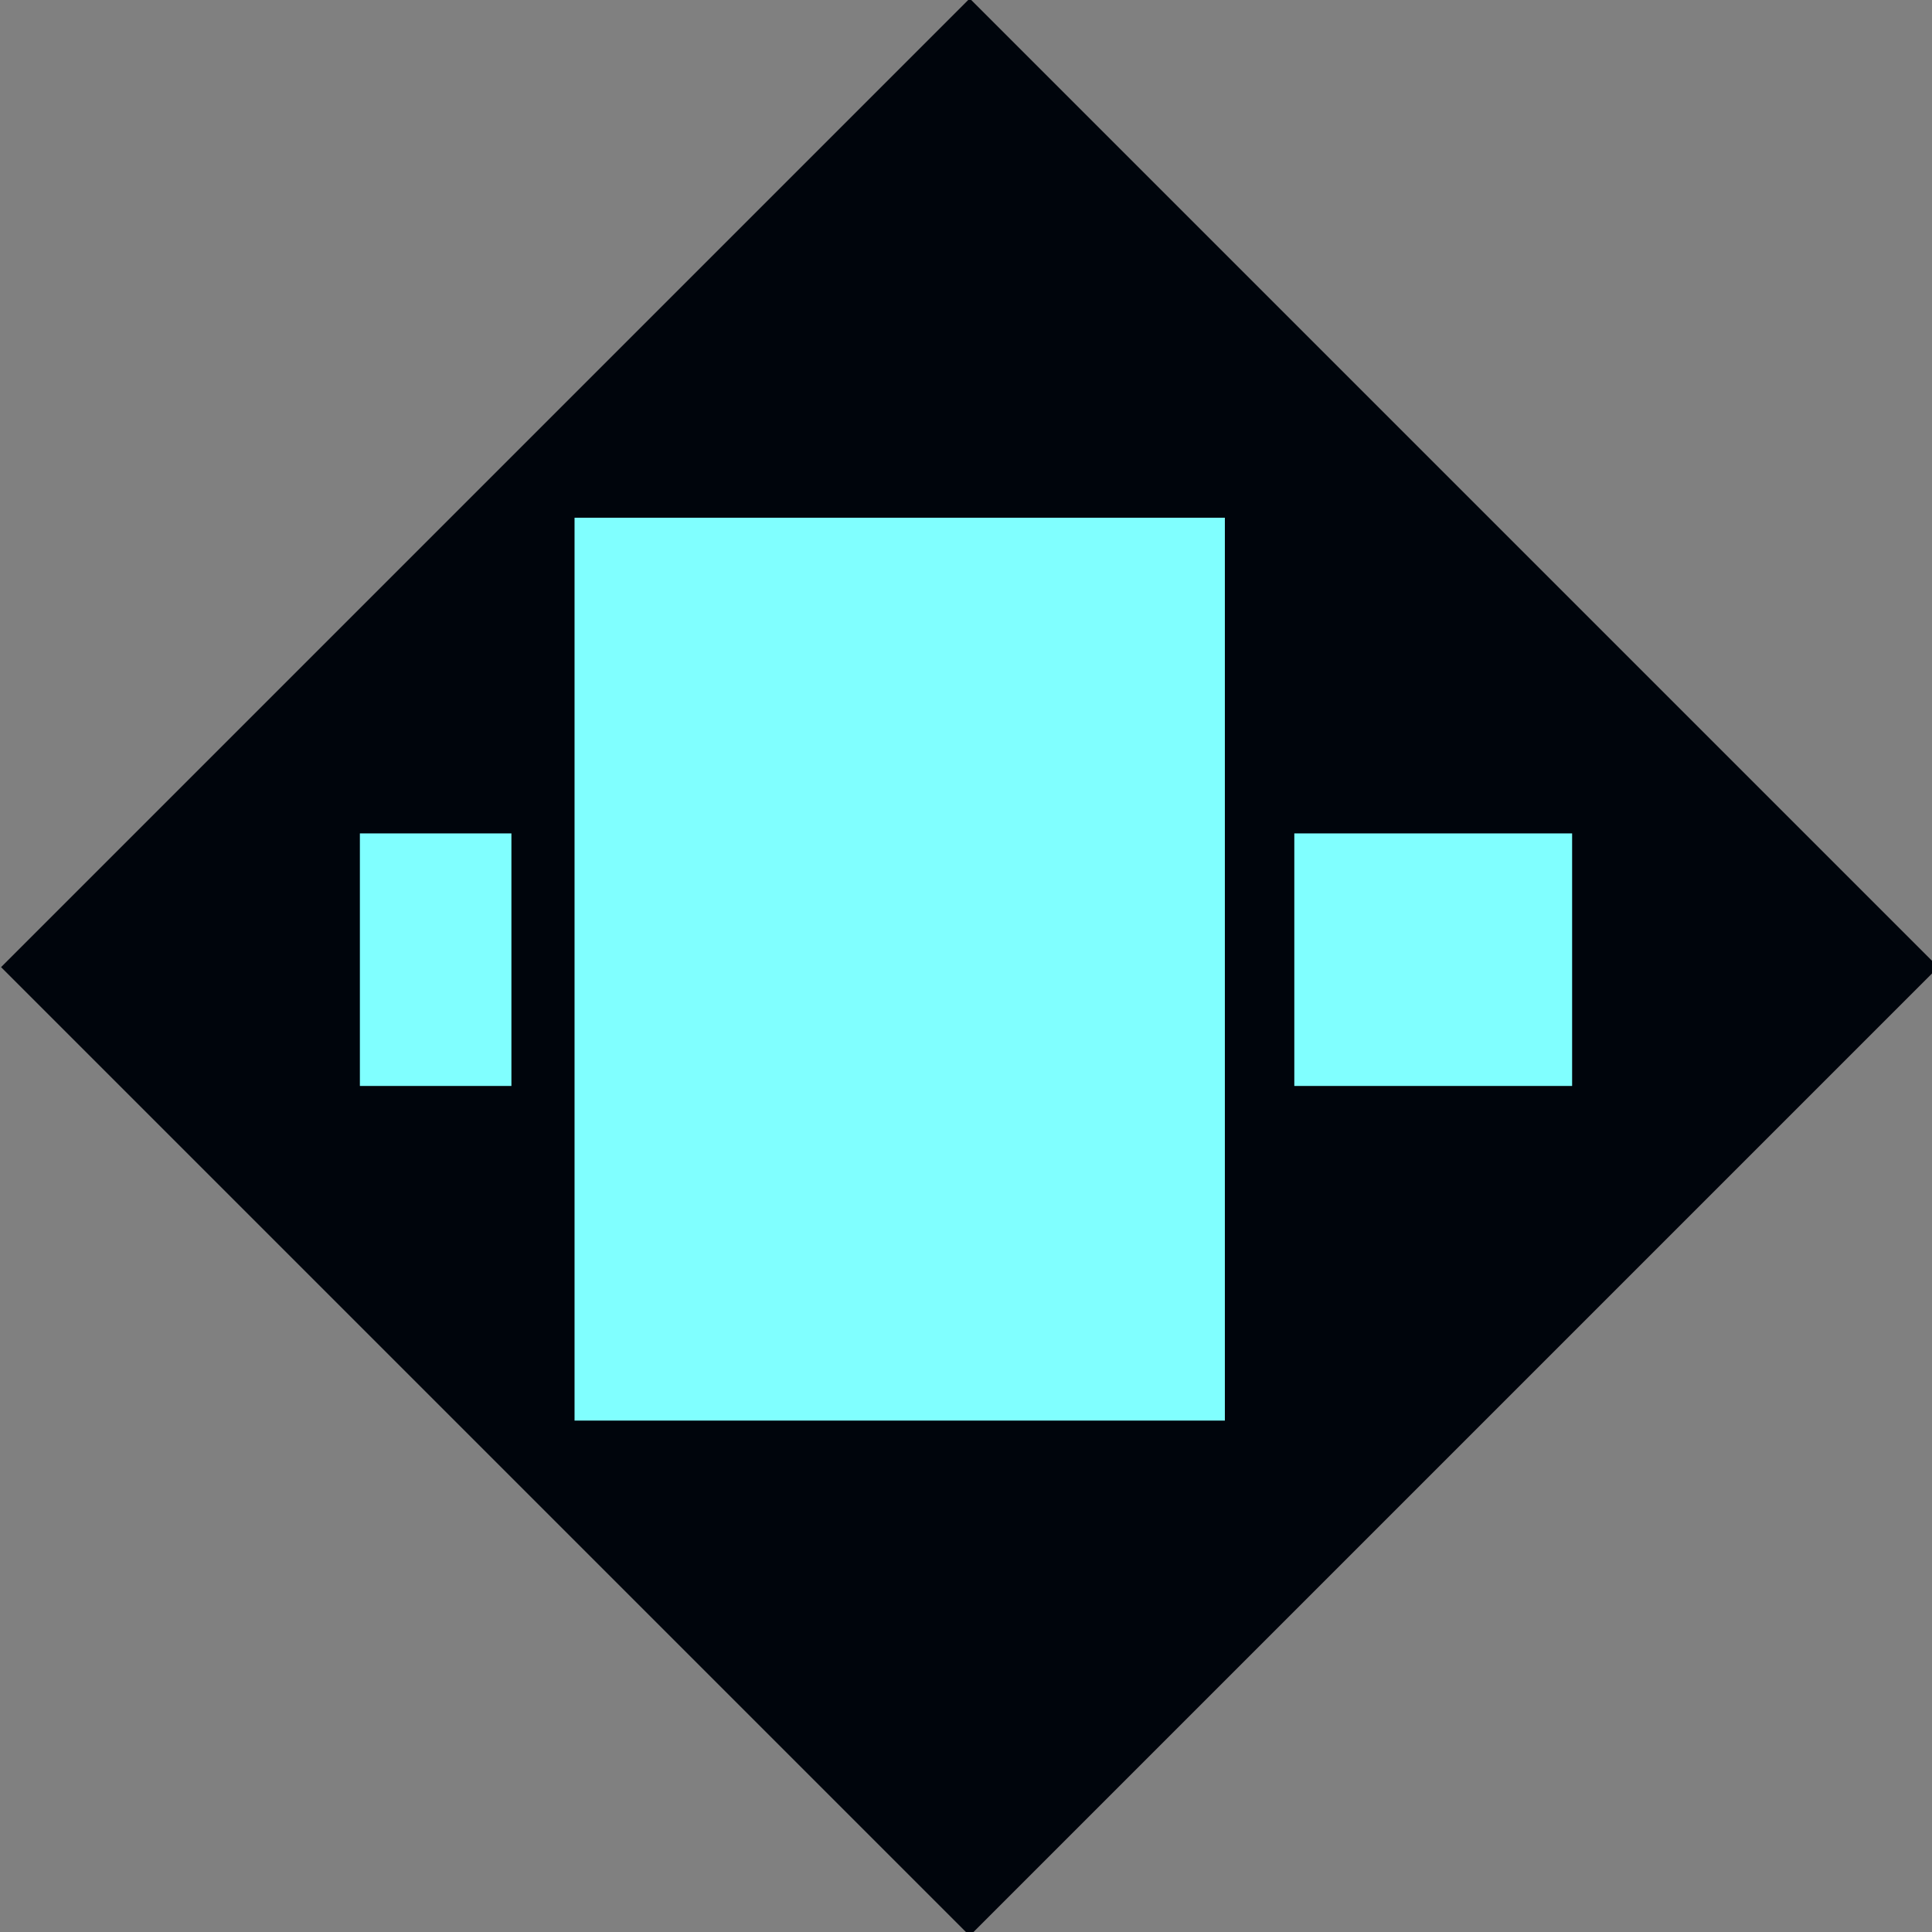 <?xml version="1.0" encoding="utf-8"?>
<!-- Generator: Adobe Illustrator 25.3.1, SVG Export Plug-In . SVG Version: 6.00 Build 0)  -->
<svg version="1.1" id="svg8" xmlns="http://www.w3.org/2000/svg" xmlns:xlink="http://www.w3.org/1999/xlink" x="0px" y="0px"
	 viewBox="0 0 30.6 30.6" style="enable-background:new 0 0 30.6 30.6;" xml:space="preserve">
<rect x="0" y="0" width="30.6" height="30.6" fill="#808080" stroke="none"/>
<style type="text/css">
	.st0{fill:#00050C;}
	.st1{fill:#80FFFF;}
</style>
<rect id="rect826" x="4.5" y="4.5" transform="matrix(0.707 -0.707 0.707 0.707 -6.346 15.318)" class="st0" width="21.7" height="21.7"/>
<path id="rect850" class="st1" d="M9.1,8.2v14.3h10.3V8.2H9.1z M5.7,13.2v4h2.4v-4H5.7z M20.5,13.2v4h4.4v-4H20.5z"/>
</svg>
